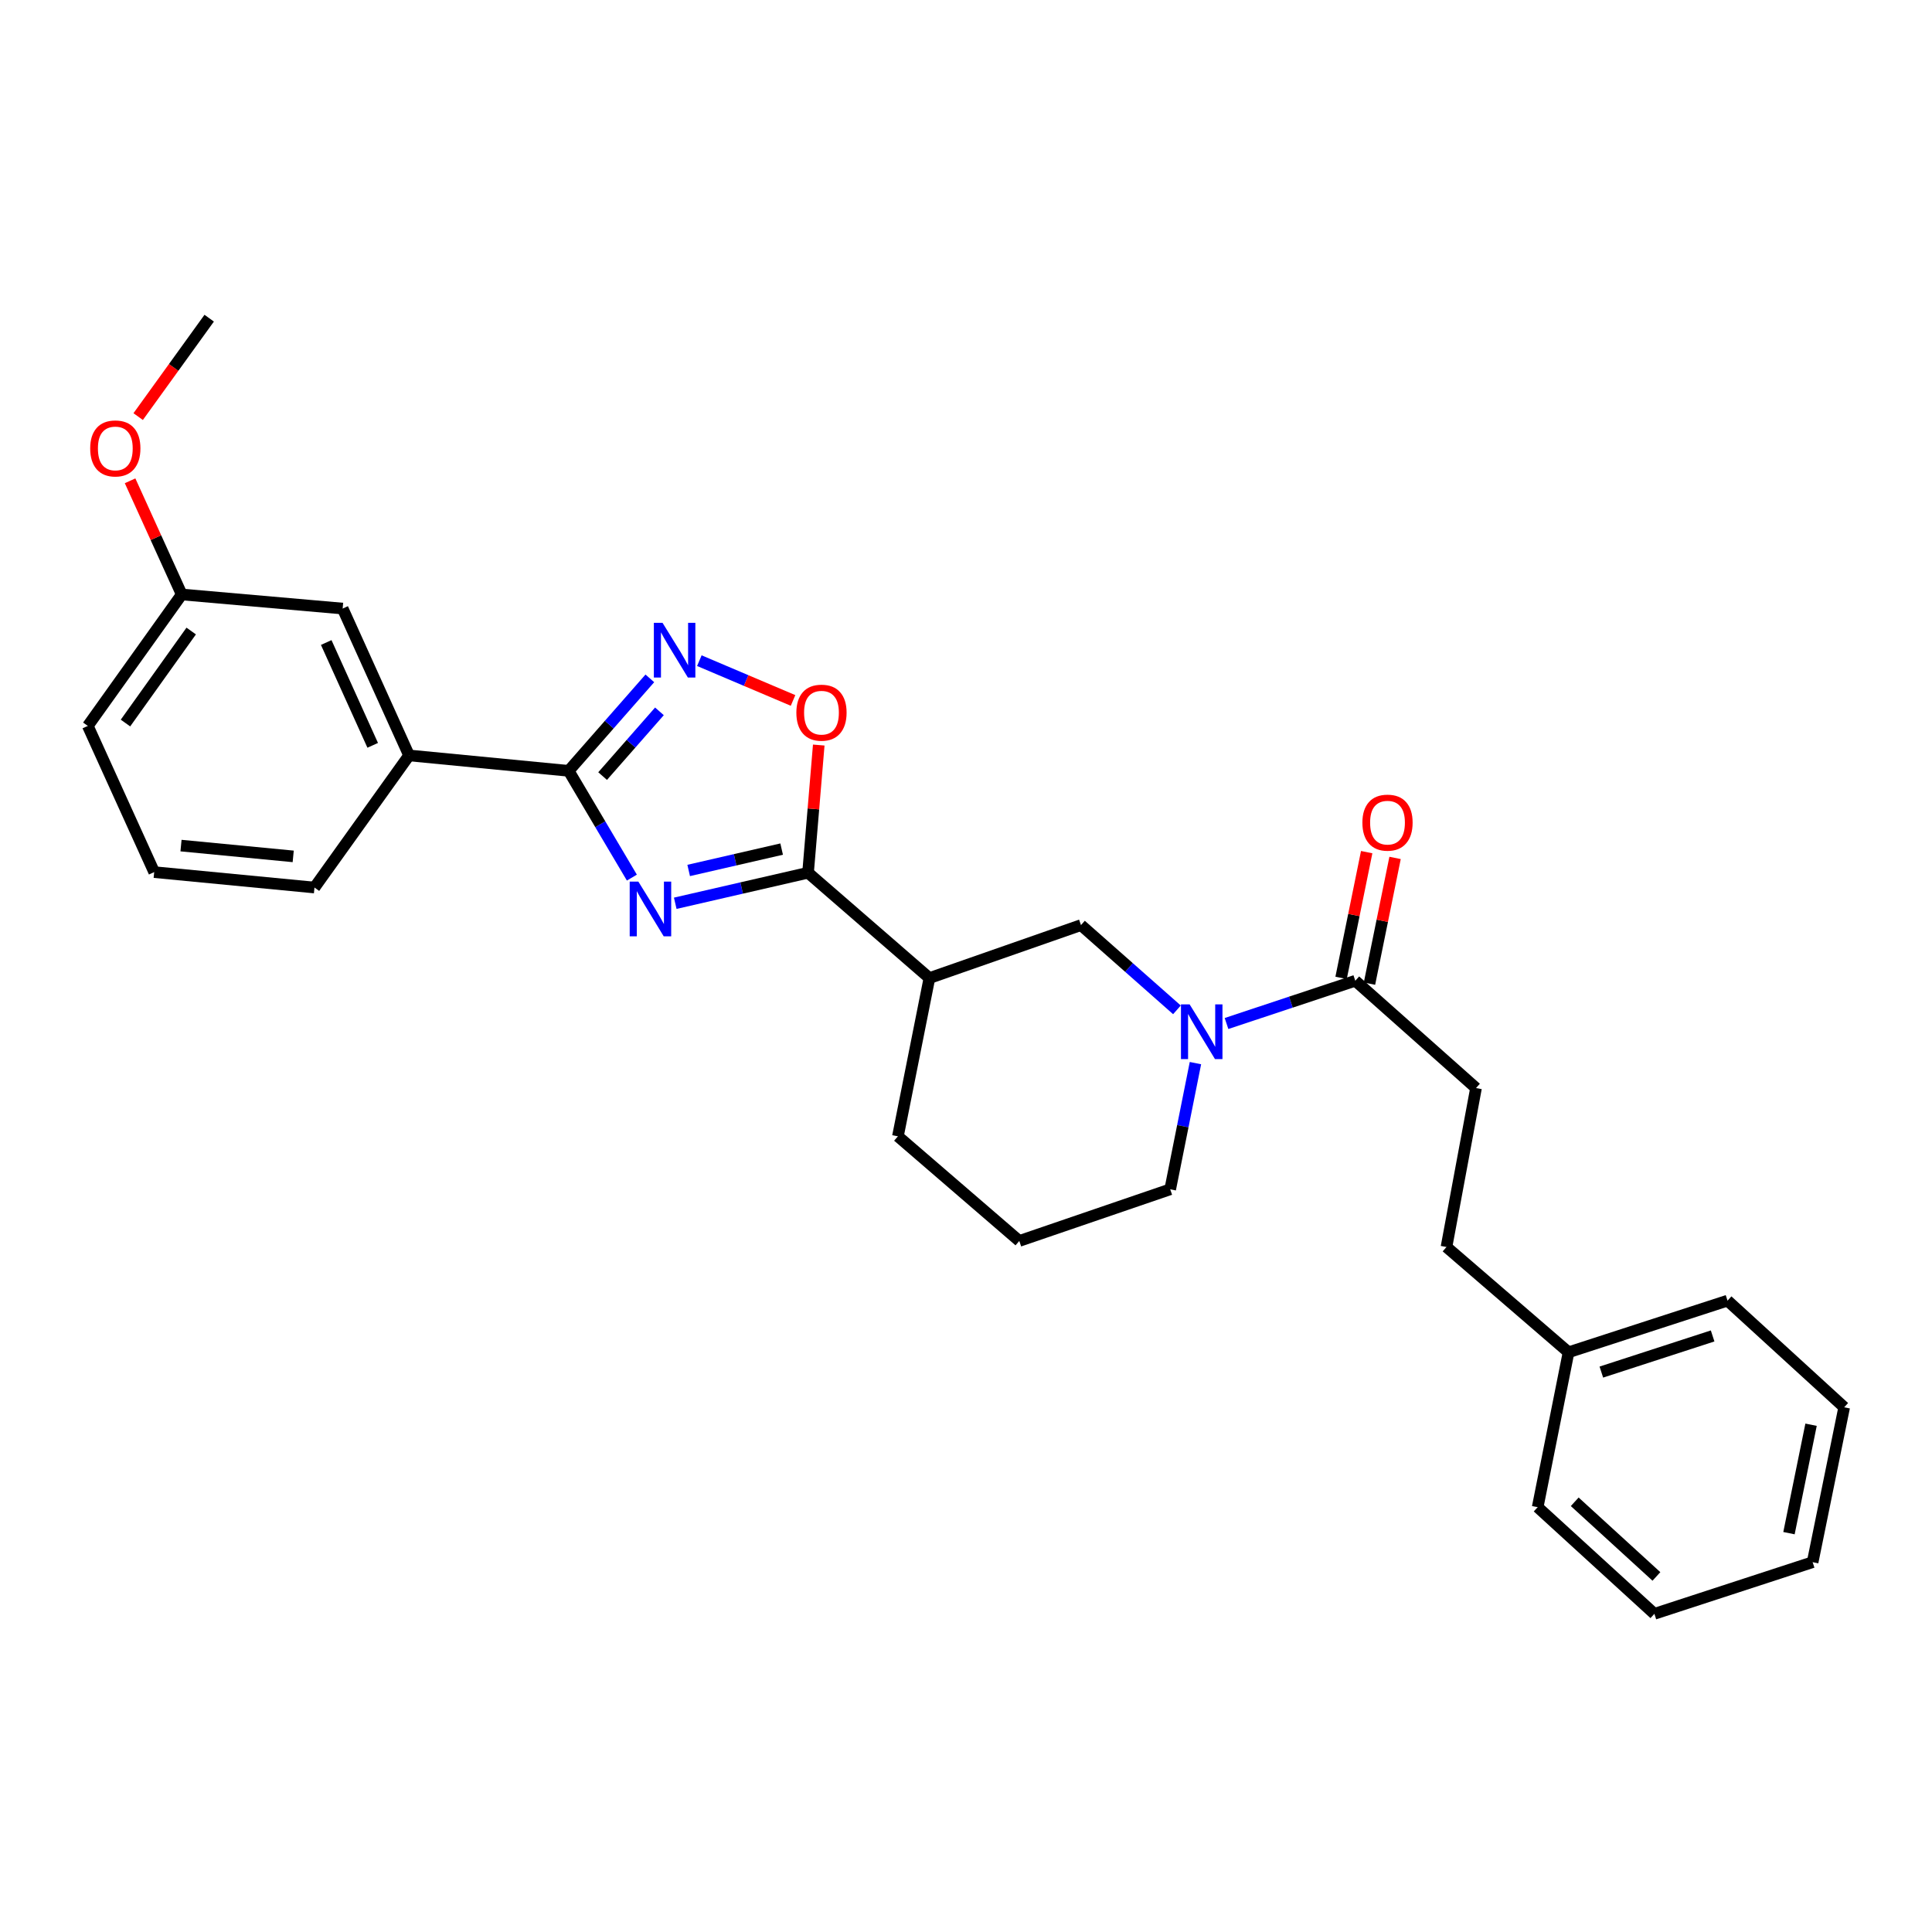 <?xml version='1.0' encoding='iso-8859-1'?>
<svg version='1.1' baseProfile='full'
              xmlns='http://www.w3.org/2000/svg'
                      xmlns:rdkit='http://www.rdkit.org/xml'
                      xmlns:xlink='http://www.w3.org/1999/xlink'
                  xml:space='preserve'
width='1000px' height='1000px' viewBox='0 0 1000 1000'>
<!-- END OF HEADER -->
<rect style='opacity:1.0;fill:#FFFFFF;stroke:none' width='1000' height='1000' x='0' y='0'> </rect>
<path class='bond-0' d='M 349.504,467.533 L 383.876,459.632' style='fill:none;fill-rule:evenodd;stroke:#0000FF;stroke-width:6px;stroke-linecap:butt;stroke-linejoin:miter;stroke-opacity:1' />
<path class='bond-0' d='M 383.876,459.632 L 418.248,451.73' style='fill:none;fill-rule:evenodd;stroke:#000000;stroke-width:6px;stroke-linecap:butt;stroke-linejoin:miter;stroke-opacity:1' />
<path class='bond-0' d='M 356.456,450.548 L 380.517,445.017' style='fill:none;fill-rule:evenodd;stroke:#0000FF;stroke-width:6px;stroke-linecap:butt;stroke-linejoin:miter;stroke-opacity:1' />
<path class='bond-0' d='M 380.517,445.017 L 404.577,439.486' style='fill:none;fill-rule:evenodd;stroke:#000000;stroke-width:6px;stroke-linecap:butt;stroke-linejoin:miter;stroke-opacity:1' />
<path class='bond-1' d='M 327.058,454.246 L 310.7,426.617' style='fill:none;fill-rule:evenodd;stroke:#0000FF;stroke-width:6px;stroke-linecap:butt;stroke-linejoin:miter;stroke-opacity:1' />
<path class='bond-1' d='M 310.7,426.617 L 294.342,398.987' style='fill:none;fill-rule:evenodd;stroke:#000000;stroke-width:6px;stroke-linecap:butt;stroke-linejoin:miter;stroke-opacity:1' />
<path class='bond-4' d='M 418.248,451.73 L 421.017,418.683' style='fill:none;fill-rule:evenodd;stroke:#000000;stroke-width:6px;stroke-linecap:butt;stroke-linejoin:miter;stroke-opacity:1' />
<path class='bond-4' d='M 421.017,418.683 L 423.785,385.636' style='fill:none;fill-rule:evenodd;stroke:#FF0000;stroke-width:6px;stroke-linecap:butt;stroke-linejoin:miter;stroke-opacity:1' />
<path class='bond-5' d='M 418.248,451.73 L 481.064,506.248' style='fill:none;fill-rule:evenodd;stroke:#000000;stroke-width:6px;stroke-linecap:butt;stroke-linejoin:miter;stroke-opacity:1' />
<path class='bond-2' d='M 294.342,398.987 L 315.35,375.055' style='fill:none;fill-rule:evenodd;stroke:#000000;stroke-width:6px;stroke-linecap:butt;stroke-linejoin:miter;stroke-opacity:1' />
<path class='bond-2' d='M 315.35,375.055 L 336.358,351.123' style='fill:none;fill-rule:evenodd;stroke:#0000FF;stroke-width:6px;stroke-linecap:butt;stroke-linejoin:miter;stroke-opacity:1' />
<path class='bond-2' d='M 311.914,401.7 L 326.62,384.948' style='fill:none;fill-rule:evenodd;stroke:#000000;stroke-width:6px;stroke-linecap:butt;stroke-linejoin:miter;stroke-opacity:1' />
<path class='bond-2' d='M 326.62,384.948 L 341.325,368.196' style='fill:none;fill-rule:evenodd;stroke:#0000FF;stroke-width:6px;stroke-linecap:butt;stroke-linejoin:miter;stroke-opacity:1' />
<path class='bond-8' d='M 294.342,398.987 L 211.732,391.006' style='fill:none;fill-rule:evenodd;stroke:#000000;stroke-width:6px;stroke-linecap:butt;stroke-linejoin:miter;stroke-opacity:1' />
<path class='bond-28' d='M 361.981,341.958 L 386.23,352.253' style='fill:none;fill-rule:evenodd;stroke:#0000FF;stroke-width:6px;stroke-linecap:butt;stroke-linejoin:miter;stroke-opacity:1' />
<path class='bond-28' d='M 386.23,352.253 L 410.479,362.548' style='fill:none;fill-rule:evenodd;stroke:#FF0000;stroke-width:6px;stroke-linecap:butt;stroke-linejoin:miter;stroke-opacity:1' />
<path class='bond-3' d='M 609.183,522.697 L 584.349,500.764' style='fill:none;fill-rule:evenodd;stroke:#0000FF;stroke-width:6px;stroke-linecap:butt;stroke-linejoin:miter;stroke-opacity:1' />
<path class='bond-3' d='M 584.349,500.764 L 559.516,478.831' style='fill:none;fill-rule:evenodd;stroke:#000000;stroke-width:6px;stroke-linecap:butt;stroke-linejoin:miter;stroke-opacity:1' />
<path class='bond-6' d='M 634.841,529.764 L 668.167,518.702' style='fill:none;fill-rule:evenodd;stroke:#0000FF;stroke-width:6px;stroke-linecap:butt;stroke-linejoin:miter;stroke-opacity:1' />
<path class='bond-6' d='M 668.167,518.702 L 701.493,507.639' style='fill:none;fill-rule:evenodd;stroke:#000000;stroke-width:6px;stroke-linecap:butt;stroke-linejoin:miter;stroke-opacity:1' />
<path class='bond-13' d='M 618.759,550.263 L 612.227,582.923' style='fill:none;fill-rule:evenodd;stroke:#0000FF;stroke-width:6px;stroke-linecap:butt;stroke-linejoin:miter;stroke-opacity:1' />
<path class='bond-13' d='M 612.227,582.923 L 605.695,615.584' style='fill:none;fill-rule:evenodd;stroke:#000000;stroke-width:6px;stroke-linecap:butt;stroke-linejoin:miter;stroke-opacity:1' />
<path class='bond-7' d='M 481.064,506.248 L 559.516,478.831' style='fill:none;fill-rule:evenodd;stroke:#000000;stroke-width:6px;stroke-linecap:butt;stroke-linejoin:miter;stroke-opacity:1' />
<path class='bond-15' d='M 481.064,506.248 L 464.76,588.158' style='fill:none;fill-rule:evenodd;stroke:#000000;stroke-width:6px;stroke-linecap:butt;stroke-linejoin:miter;stroke-opacity:1' />
<path class='bond-9' d='M 708.84,509.135 L 715.464,476.597' style='fill:none;fill-rule:evenodd;stroke:#000000;stroke-width:6px;stroke-linecap:butt;stroke-linejoin:miter;stroke-opacity:1' />
<path class='bond-9' d='M 715.464,476.597 L 722.088,444.059' style='fill:none;fill-rule:evenodd;stroke:#FF0000;stroke-width:6px;stroke-linecap:butt;stroke-linejoin:miter;stroke-opacity:1' />
<path class='bond-9' d='M 694.145,506.144 L 700.77,473.606' style='fill:none;fill-rule:evenodd;stroke:#000000;stroke-width:6px;stroke-linecap:butt;stroke-linejoin:miter;stroke-opacity:1' />
<path class='bond-9' d='M 700.77,473.606 L 707.394,441.067' style='fill:none;fill-rule:evenodd;stroke:#FF0000;stroke-width:6px;stroke-linecap:butt;stroke-linejoin:miter;stroke-opacity:1' />
<path class='bond-11' d='M 701.493,507.639 L 763.983,563.182' style='fill:none;fill-rule:evenodd;stroke:#000000;stroke-width:6px;stroke-linecap:butt;stroke-linejoin:miter;stroke-opacity:1' />
<path class='bond-10' d='M 211.732,391.006 L 177.359,314.986' style='fill:none;fill-rule:evenodd;stroke:#000000;stroke-width:6px;stroke-linecap:butt;stroke-linejoin:miter;stroke-opacity:1' />
<path class='bond-10' d='M 192.912,385.781 L 168.851,332.567' style='fill:none;fill-rule:evenodd;stroke:#000000;stroke-width:6px;stroke-linecap:butt;stroke-linejoin:miter;stroke-opacity:1' />
<path class='bond-18' d='M 211.732,391.006 L 162.771,459.387' style='fill:none;fill-rule:evenodd;stroke:#000000;stroke-width:6px;stroke-linecap:butt;stroke-linejoin:miter;stroke-opacity:1' />
<path class='bond-12' d='M 177.359,314.986 L 94.057,307.696' style='fill:none;fill-rule:evenodd;stroke:#000000;stroke-width:6px;stroke-linecap:butt;stroke-linejoin:miter;stroke-opacity:1' />
<path class='bond-14' d='M 763.983,563.182 L 748.696,645.442' style='fill:none;fill-rule:evenodd;stroke:#000000;stroke-width:6px;stroke-linecap:butt;stroke-linejoin:miter;stroke-opacity:1' />
<path class='bond-17' d='M 94.057,307.696 L 80.695,278.28' style='fill:none;fill-rule:evenodd;stroke:#000000;stroke-width:6px;stroke-linecap:butt;stroke-linejoin:miter;stroke-opacity:1' />
<path class='bond-17' d='M 80.695,278.28 L 67.332,248.864' style='fill:none;fill-rule:evenodd;stroke:#FF0000;stroke-width:6px;stroke-linecap:butt;stroke-linejoin:miter;stroke-opacity:1' />
<path class='bond-30' d='M 94.057,307.696 L 45.455,375.735' style='fill:none;fill-rule:evenodd;stroke:#000000;stroke-width:6px;stroke-linecap:butt;stroke-linejoin:miter;stroke-opacity:1' />
<path class='bond-30' d='M 98.969,326.619 L 64.947,374.246' style='fill:none;fill-rule:evenodd;stroke:#000000;stroke-width:6px;stroke-linecap:butt;stroke-linejoin:miter;stroke-opacity:1' />
<path class='bond-29' d='M 605.695,615.584 L 527.584,642.318' style='fill:none;fill-rule:evenodd;stroke:#000000;stroke-width:6px;stroke-linecap:butt;stroke-linejoin:miter;stroke-opacity:1' />
<path class='bond-16' d='M 748.696,645.442 L 811.878,699.935' style='fill:none;fill-rule:evenodd;stroke:#000000;stroke-width:6px;stroke-linecap:butt;stroke-linejoin:miter;stroke-opacity:1' />
<path class='bond-19' d='M 464.76,588.158 L 527.584,642.318' style='fill:none;fill-rule:evenodd;stroke:#000000;stroke-width:6px;stroke-linecap:butt;stroke-linejoin:miter;stroke-opacity:1' />
<path class='bond-22' d='M 811.878,699.935 L 894.163,673.209' style='fill:none;fill-rule:evenodd;stroke:#000000;stroke-width:6px;stroke-linecap:butt;stroke-linejoin:miter;stroke-opacity:1' />
<path class='bond-22' d='M 828.853,710.188 L 886.452,691.48' style='fill:none;fill-rule:evenodd;stroke:#000000;stroke-width:6px;stroke-linecap:butt;stroke-linejoin:miter;stroke-opacity:1' />
<path class='bond-23' d='M 811.878,699.935 L 795.899,780.112' style='fill:none;fill-rule:evenodd;stroke:#000000;stroke-width:6px;stroke-linecap:butt;stroke-linejoin:miter;stroke-opacity:1' />
<path class='bond-24' d='M 71.516,215.63 L 89.897,190.159' style='fill:none;fill-rule:evenodd;stroke:#FF0000;stroke-width:6px;stroke-linecap:butt;stroke-linejoin:miter;stroke-opacity:1' />
<path class='bond-24' d='M 89.897,190.159 L 108.278,164.687' style='fill:none;fill-rule:evenodd;stroke:#000000;stroke-width:6px;stroke-linecap:butt;stroke-linejoin:miter;stroke-opacity:1' />
<path class='bond-20' d='M 162.771,459.387 L 79.811,451.406' style='fill:none;fill-rule:evenodd;stroke:#000000;stroke-width:6px;stroke-linecap:butt;stroke-linejoin:miter;stroke-opacity:1' />
<path class='bond-20' d='M 151.763,443.263 L 93.691,437.676' style='fill:none;fill-rule:evenodd;stroke:#000000;stroke-width:6px;stroke-linecap:butt;stroke-linejoin:miter;stroke-opacity:1' />
<path class='bond-21' d='M 79.811,451.406 L 45.455,375.735' style='fill:none;fill-rule:evenodd;stroke:#000000;stroke-width:6px;stroke-linecap:butt;stroke-linejoin:miter;stroke-opacity:1' />
<path class='bond-25' d='M 894.163,673.209 L 954.545,728.41' style='fill:none;fill-rule:evenodd;stroke:#000000;stroke-width:6px;stroke-linecap:butt;stroke-linejoin:miter;stroke-opacity:1' />
<path class='bond-26' d='M 795.899,780.112 L 856.307,835.313' style='fill:none;fill-rule:evenodd;stroke:#000000;stroke-width:6px;stroke-linecap:butt;stroke-linejoin:miter;stroke-opacity:1' />
<path class='bond-26' d='M 815.076,777.322 L 857.361,815.963' style='fill:none;fill-rule:evenodd;stroke:#000000;stroke-width:6px;stroke-linecap:butt;stroke-linejoin:miter;stroke-opacity:1' />
<path class='bond-31' d='M 954.545,728.41 L 938.217,808.579' style='fill:none;fill-rule:evenodd;stroke:#000000;stroke-width:6px;stroke-linecap:butt;stroke-linejoin:miter;stroke-opacity:1' />
<path class='bond-31' d='M 937.402,737.442 L 925.972,793.561' style='fill:none;fill-rule:evenodd;stroke:#000000;stroke-width:6px;stroke-linecap:butt;stroke-linejoin:miter;stroke-opacity:1' />
<path class='bond-27' d='M 856.307,835.313 L 938.217,808.579' style='fill:none;fill-rule:evenodd;stroke:#000000;stroke-width:6px;stroke-linecap:butt;stroke-linejoin:miter;stroke-opacity:1' />
<path  class='atom-0' d='M 330.412 456.323
L 339.692 471.323
Q 340.612 472.803, 342.092 475.483
Q 343.572 478.163, 343.652 478.323
L 343.652 456.323
L 347.412 456.323
L 347.412 484.643
L 343.532 484.643
L 333.572 468.243
Q 332.412 466.323, 331.172 464.123
Q 329.972 461.923, 329.612 461.243
L 329.612 484.643
L 325.932 484.643
L 325.932 456.323
L 330.412 456.323
' fill='#0000FF'/>
<path  class='atom-3' d='M 342.916 322.362
L 352.196 337.362
Q 353.116 338.842, 354.596 341.522
Q 356.076 344.202, 356.156 344.362
L 356.156 322.362
L 359.916 322.362
L 359.916 350.682
L 356.036 350.682
L 346.076 334.282
Q 344.916 332.362, 343.676 330.162
Q 342.476 327.962, 342.116 327.282
L 342.116 350.682
L 338.436 350.682
L 338.436 322.362
L 342.916 322.362
' fill='#0000FF'/>
<path  class='atom-4' d='M 615.747 519.864
L 625.027 534.864
Q 625.947 536.344, 627.427 539.024
Q 628.907 541.704, 628.987 541.864
L 628.987 519.864
L 632.747 519.864
L 632.747 548.184
L 628.867 548.184
L 618.907 531.784
Q 617.747 529.864, 616.507 527.664
Q 615.307 525.464, 614.947 524.784
L 614.947 548.184
L 611.267 548.184
L 611.267 519.864
L 615.747 519.864
' fill='#0000FF'/>
<path  class='atom-5' d='M 412.196 368.876
Q 412.196 362.076, 415.556 358.276
Q 418.916 354.476, 425.196 354.476
Q 431.476 354.476, 434.836 358.276
Q 438.196 362.076, 438.196 368.876
Q 438.196 375.756, 434.796 379.676
Q 431.396 383.556, 425.196 383.556
Q 418.956 383.556, 415.556 379.676
Q 412.196 375.796, 412.196 368.876
M 425.196 380.356
Q 429.516 380.356, 431.836 377.476
Q 434.196 374.556, 434.196 368.876
Q 434.196 363.316, 431.836 360.516
Q 429.516 357.676, 425.196 357.676
Q 420.876 357.676, 418.516 360.476
Q 416.196 363.276, 416.196 368.876
Q 416.196 374.596, 418.516 377.476
Q 420.876 380.356, 425.196 380.356
' fill='#FF0000'/>
<path  class='atom-10' d='M 705.171 425.793
Q 705.171 418.993, 708.531 415.193
Q 711.891 411.393, 718.171 411.393
Q 724.451 411.393, 727.811 415.193
Q 731.171 418.993, 731.171 425.793
Q 731.171 432.673, 727.771 436.593
Q 724.371 440.473, 718.171 440.473
Q 711.931 440.473, 708.531 436.593
Q 705.171 432.713, 705.171 425.793
M 718.171 437.273
Q 722.491 437.273, 724.811 434.393
Q 727.171 431.473, 727.171 425.793
Q 727.171 420.233, 724.811 417.433
Q 722.491 414.593, 718.171 414.593
Q 713.851 414.593, 711.491 417.393
Q 709.171 420.193, 709.171 425.793
Q 709.171 431.513, 711.491 434.393
Q 713.851 437.273, 718.171 437.273
' fill='#FF0000'/>
<path  class='atom-18' d='M 46.684 232.106
Q 46.684 225.306, 50.044 221.506
Q 53.404 217.706, 59.684 217.706
Q 65.964 217.706, 69.324 221.506
Q 72.684 225.306, 72.684 232.106
Q 72.684 238.986, 69.284 242.906
Q 65.884 246.786, 59.684 246.786
Q 53.444 246.786, 50.044 242.906
Q 46.684 239.026, 46.684 232.106
M 59.684 243.586
Q 64.004 243.586, 66.324 240.706
Q 68.684 237.786, 68.684 232.106
Q 68.684 226.546, 66.324 223.746
Q 64.004 220.906, 59.684 220.906
Q 55.364 220.906, 53.004 223.706
Q 50.684 226.506, 50.684 232.106
Q 50.684 237.826, 53.004 240.706
Q 55.364 243.586, 59.684 243.586
' fill='#FF0000'/>
</svg>
